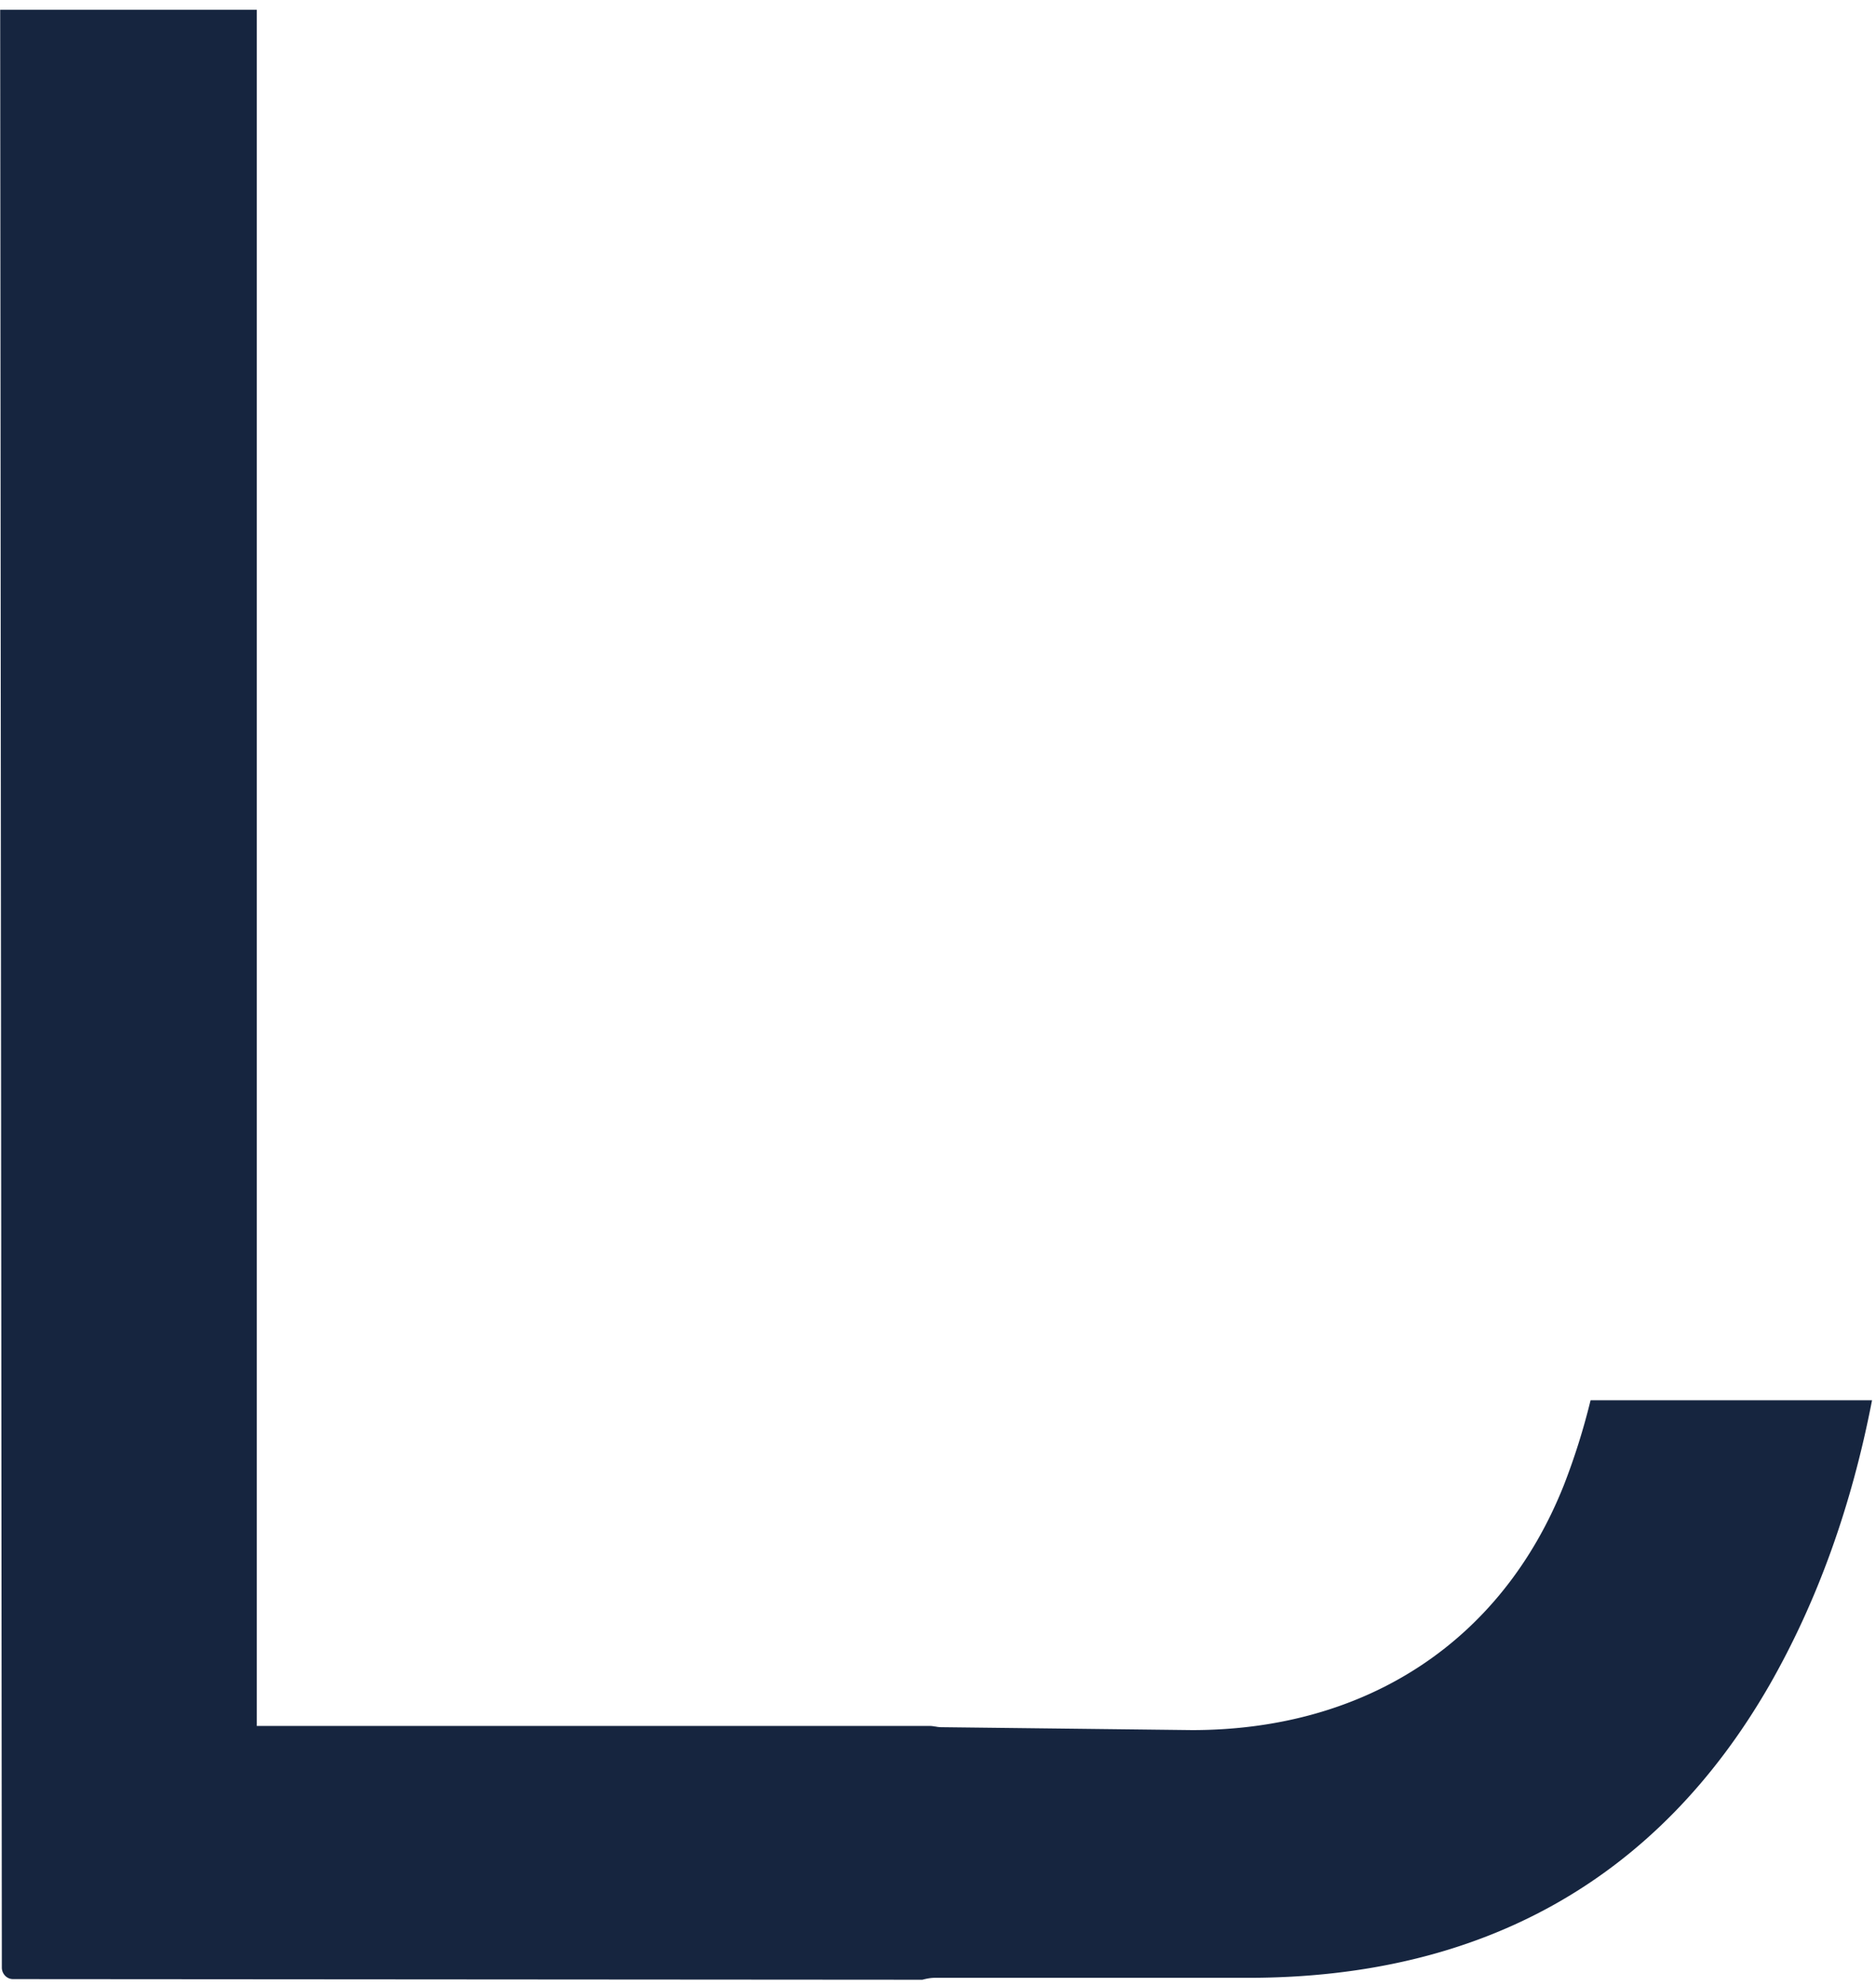 <svg xmlns="http://www.w3.org/2000/svg" width="153" height="162" fill="none"><path fill="#16253F" fill-rule="evenodd" d="M152.676 114.22c-1.669 8.645-4.466 16.418-8.372 23.244-9.12 15.84-23.426 23.865-42.501 23.865H76.24q-.43 0-1.016.157l-74.162-.052c-.521 0-.912-.445-.912-.941L.014.799h20.93v139.985h54.853c.179 0 .297.02.386.035q.078.015.135.017c.235.052.443.052.652.052l20.247.235c14.228 0 25.277-7.266 30.332-19.996a55 55 0 0 0 2.172-6.907z" clip-rule="evenodd"/></svg>